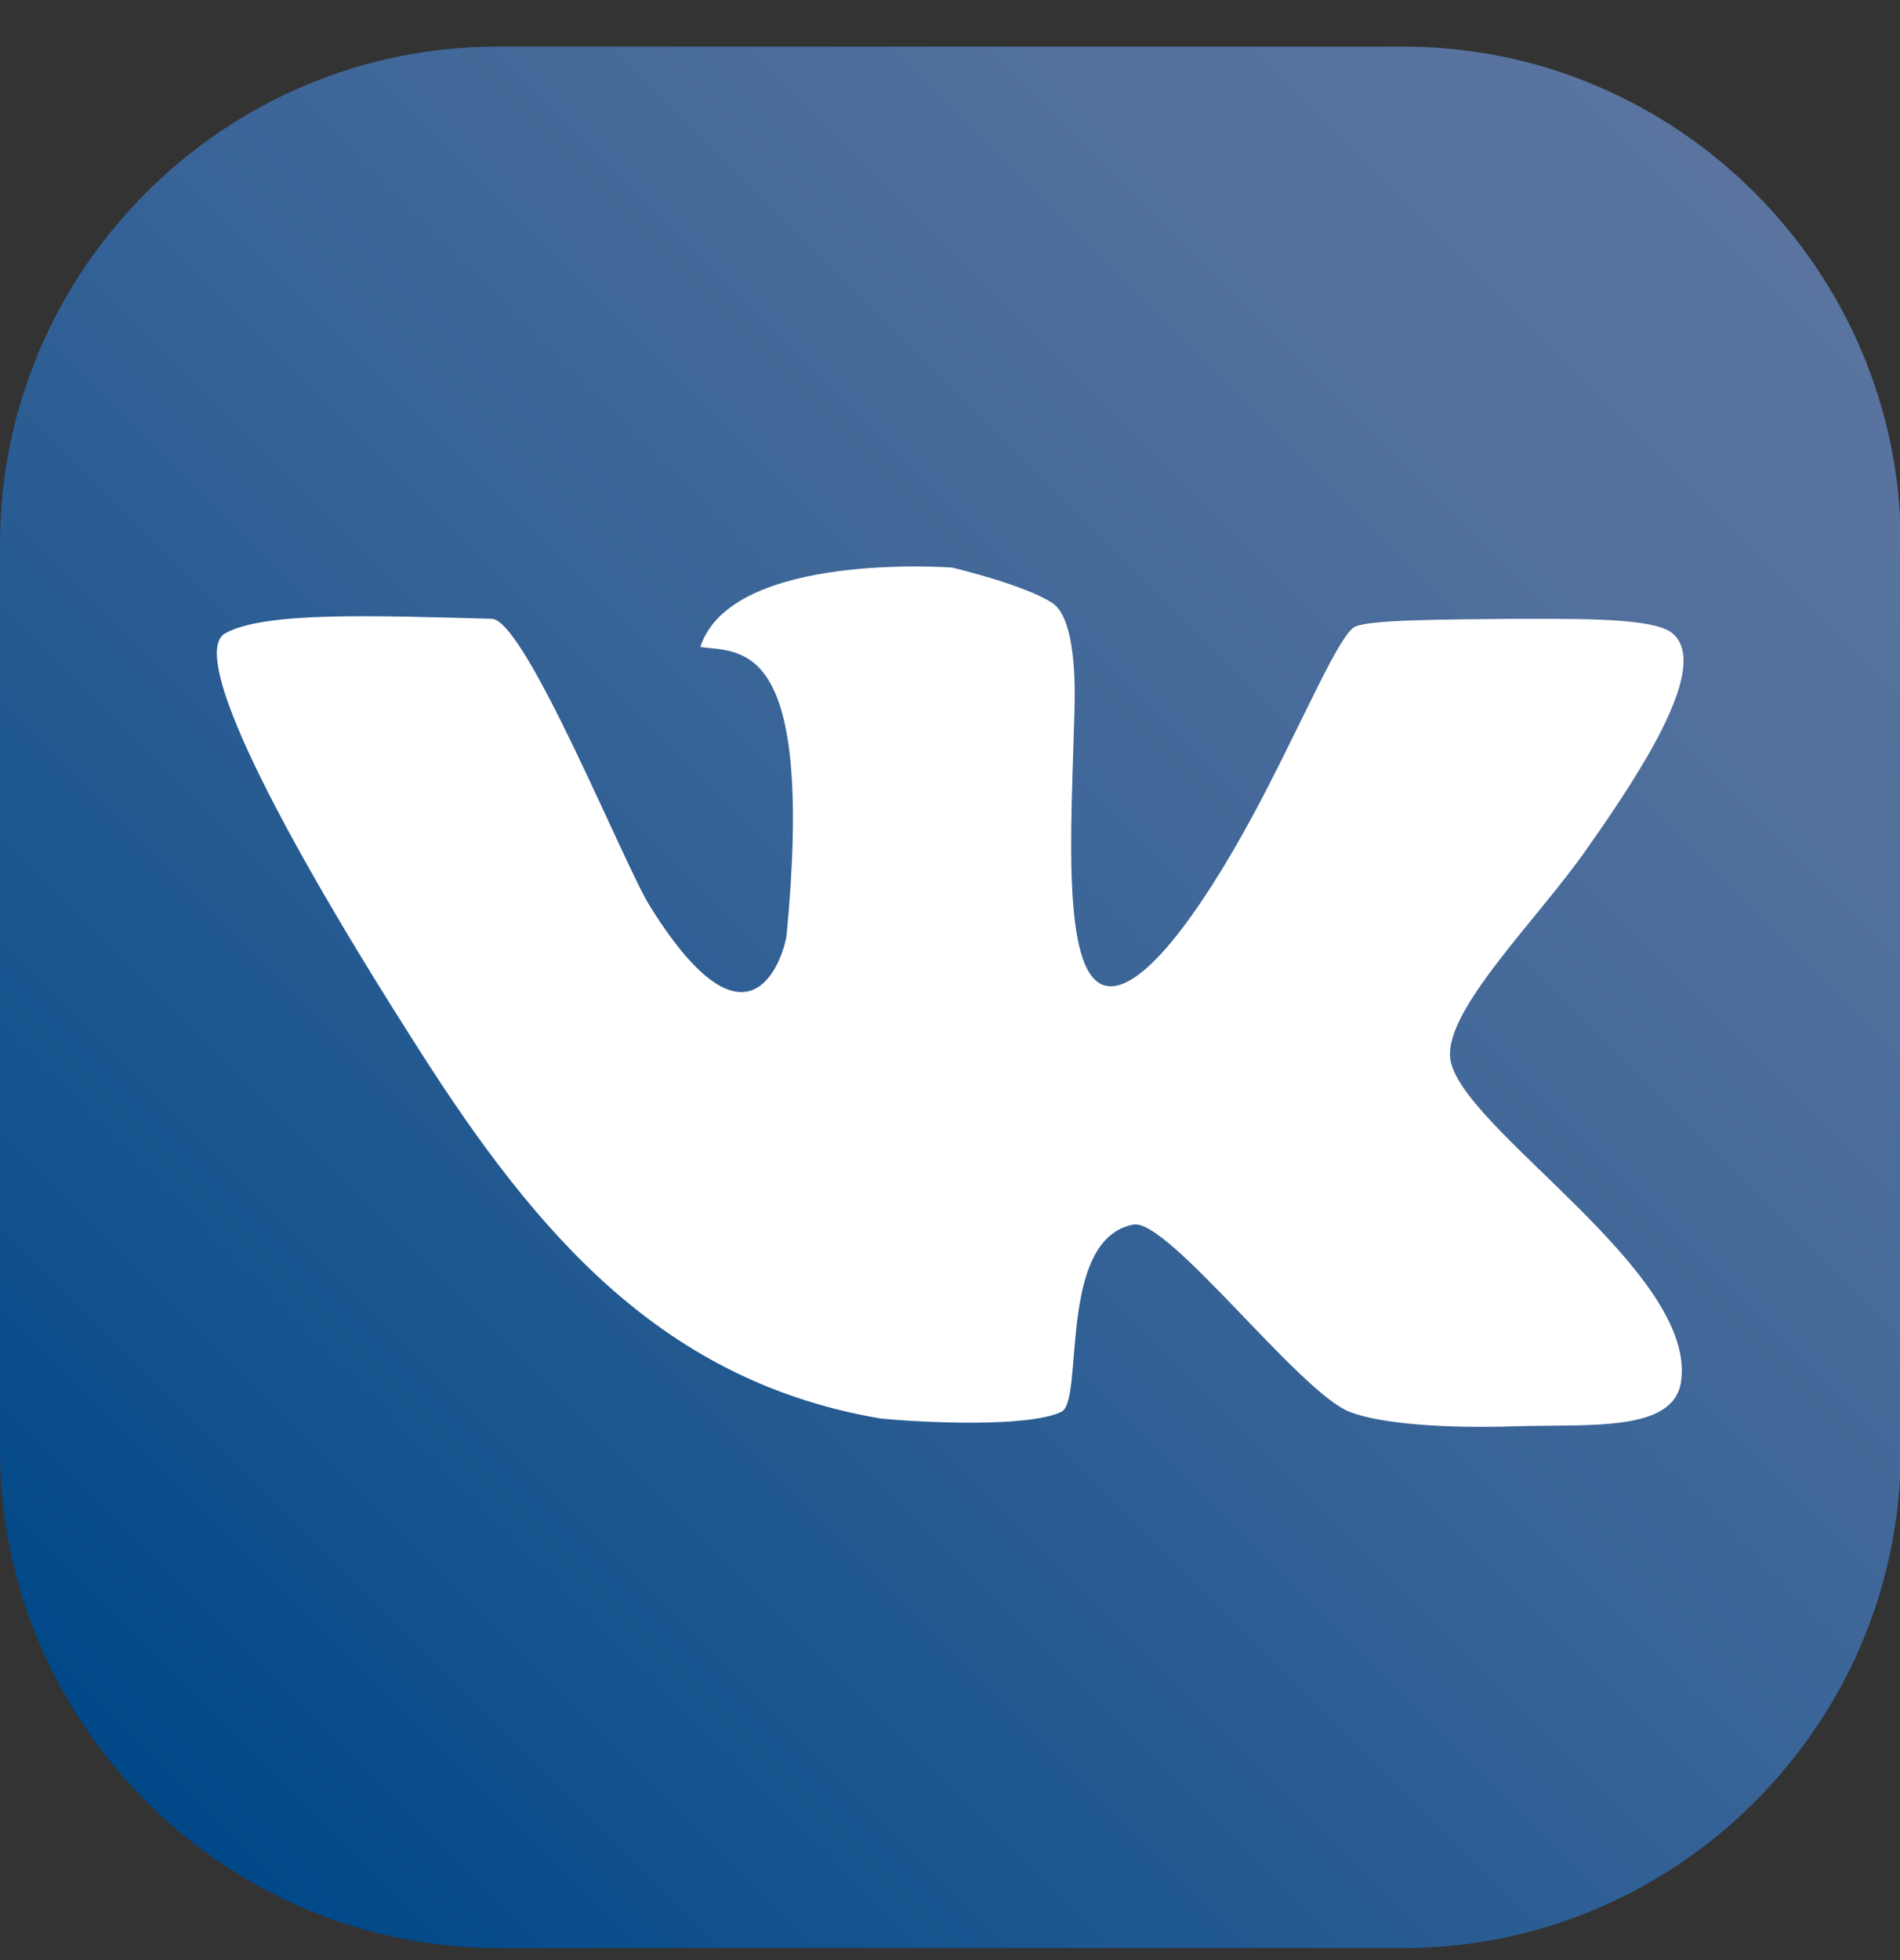 <svg width="32" height="33" viewBox="0 0 32 33" fill="none" xmlns="http://www.w3.org/2000/svg">
<rect x="0" y="0" width="32" height="33" fill="#333333" stroke="none"/>
<path d="M0 24.412V9.158C0 4.553 3.768 0.785 8.373 0.785H23.64C28.244 0.785 32.013 4.553 32.013 9.158V24.424C32.013 29.029 28.244 32.797 23.64 32.797H18.508H13.505H8.373C3.768 32.785 0 29.016 0 24.412Z" fill="url(#paint0_linear_3595_307)"/>
<path d="M28.167 10.662C27.858 10.405 26.675 10.418 25.505 10.418C24.309 10.431 23.113 10.431 22.83 10.547C22.572 10.65 21.994 12.026 21.248 13.453C20.399 15.074 19.357 16.617 18.701 16.605C17.852 16.592 18.045 13.942 18.096 11.987C18.135 10.701 17.916 10.289 17.736 10.161C17.286 9.852 16.039 9.556 16.039 9.556C16.039 9.556 12.322 9.273 11.794 10.894C12.502 10.984 13.723 10.765 13.248 15.743C13.222 15.987 12.682 18.045 10.945 15.254C10.521 14.585 8.849 10.431 8.283 10.418C6.354 10.367 4.463 10.289 3.794 10.662C3.177 11.01 4.63 13.878 7.074 17.698C9.068 20.823 11.19 23.267 14.842 23.884C15.524 23.949 17.325 24.039 17.878 23.768C18.264 23.576 17.801 20.862 19.087 20.617C19.666 20.502 21.878 23.434 22.727 23.768C23.241 23.974 24.36 24.052 25.518 24.013C26.765 23.974 28.167 24.116 28.309 23.28C28.617 21.415 24.553 18.971 24.424 17.814C24.334 16.99 25.916 15.46 26.727 14.289C27.717 12.887 28.797 11.19 28.167 10.662Z" fill="white"/>
<defs>
<linearGradient id="paint0_linear_3595_307" x1="29.546" y1="3.244" x2="2.459" y2="30.33" gradientUnits="userSpaceOnUse">
<stop stop-color="#5A749F"/>
<stop offset="0.181" stop-color="#51709D"/>
<stop offset="0.477" stop-color="#396497"/>
<stop offset="0.847" stop-color="#12518D"/>
<stop offset="0.995" stop-color="#004888"/>
</linearGradient>
</defs>
</svg>
